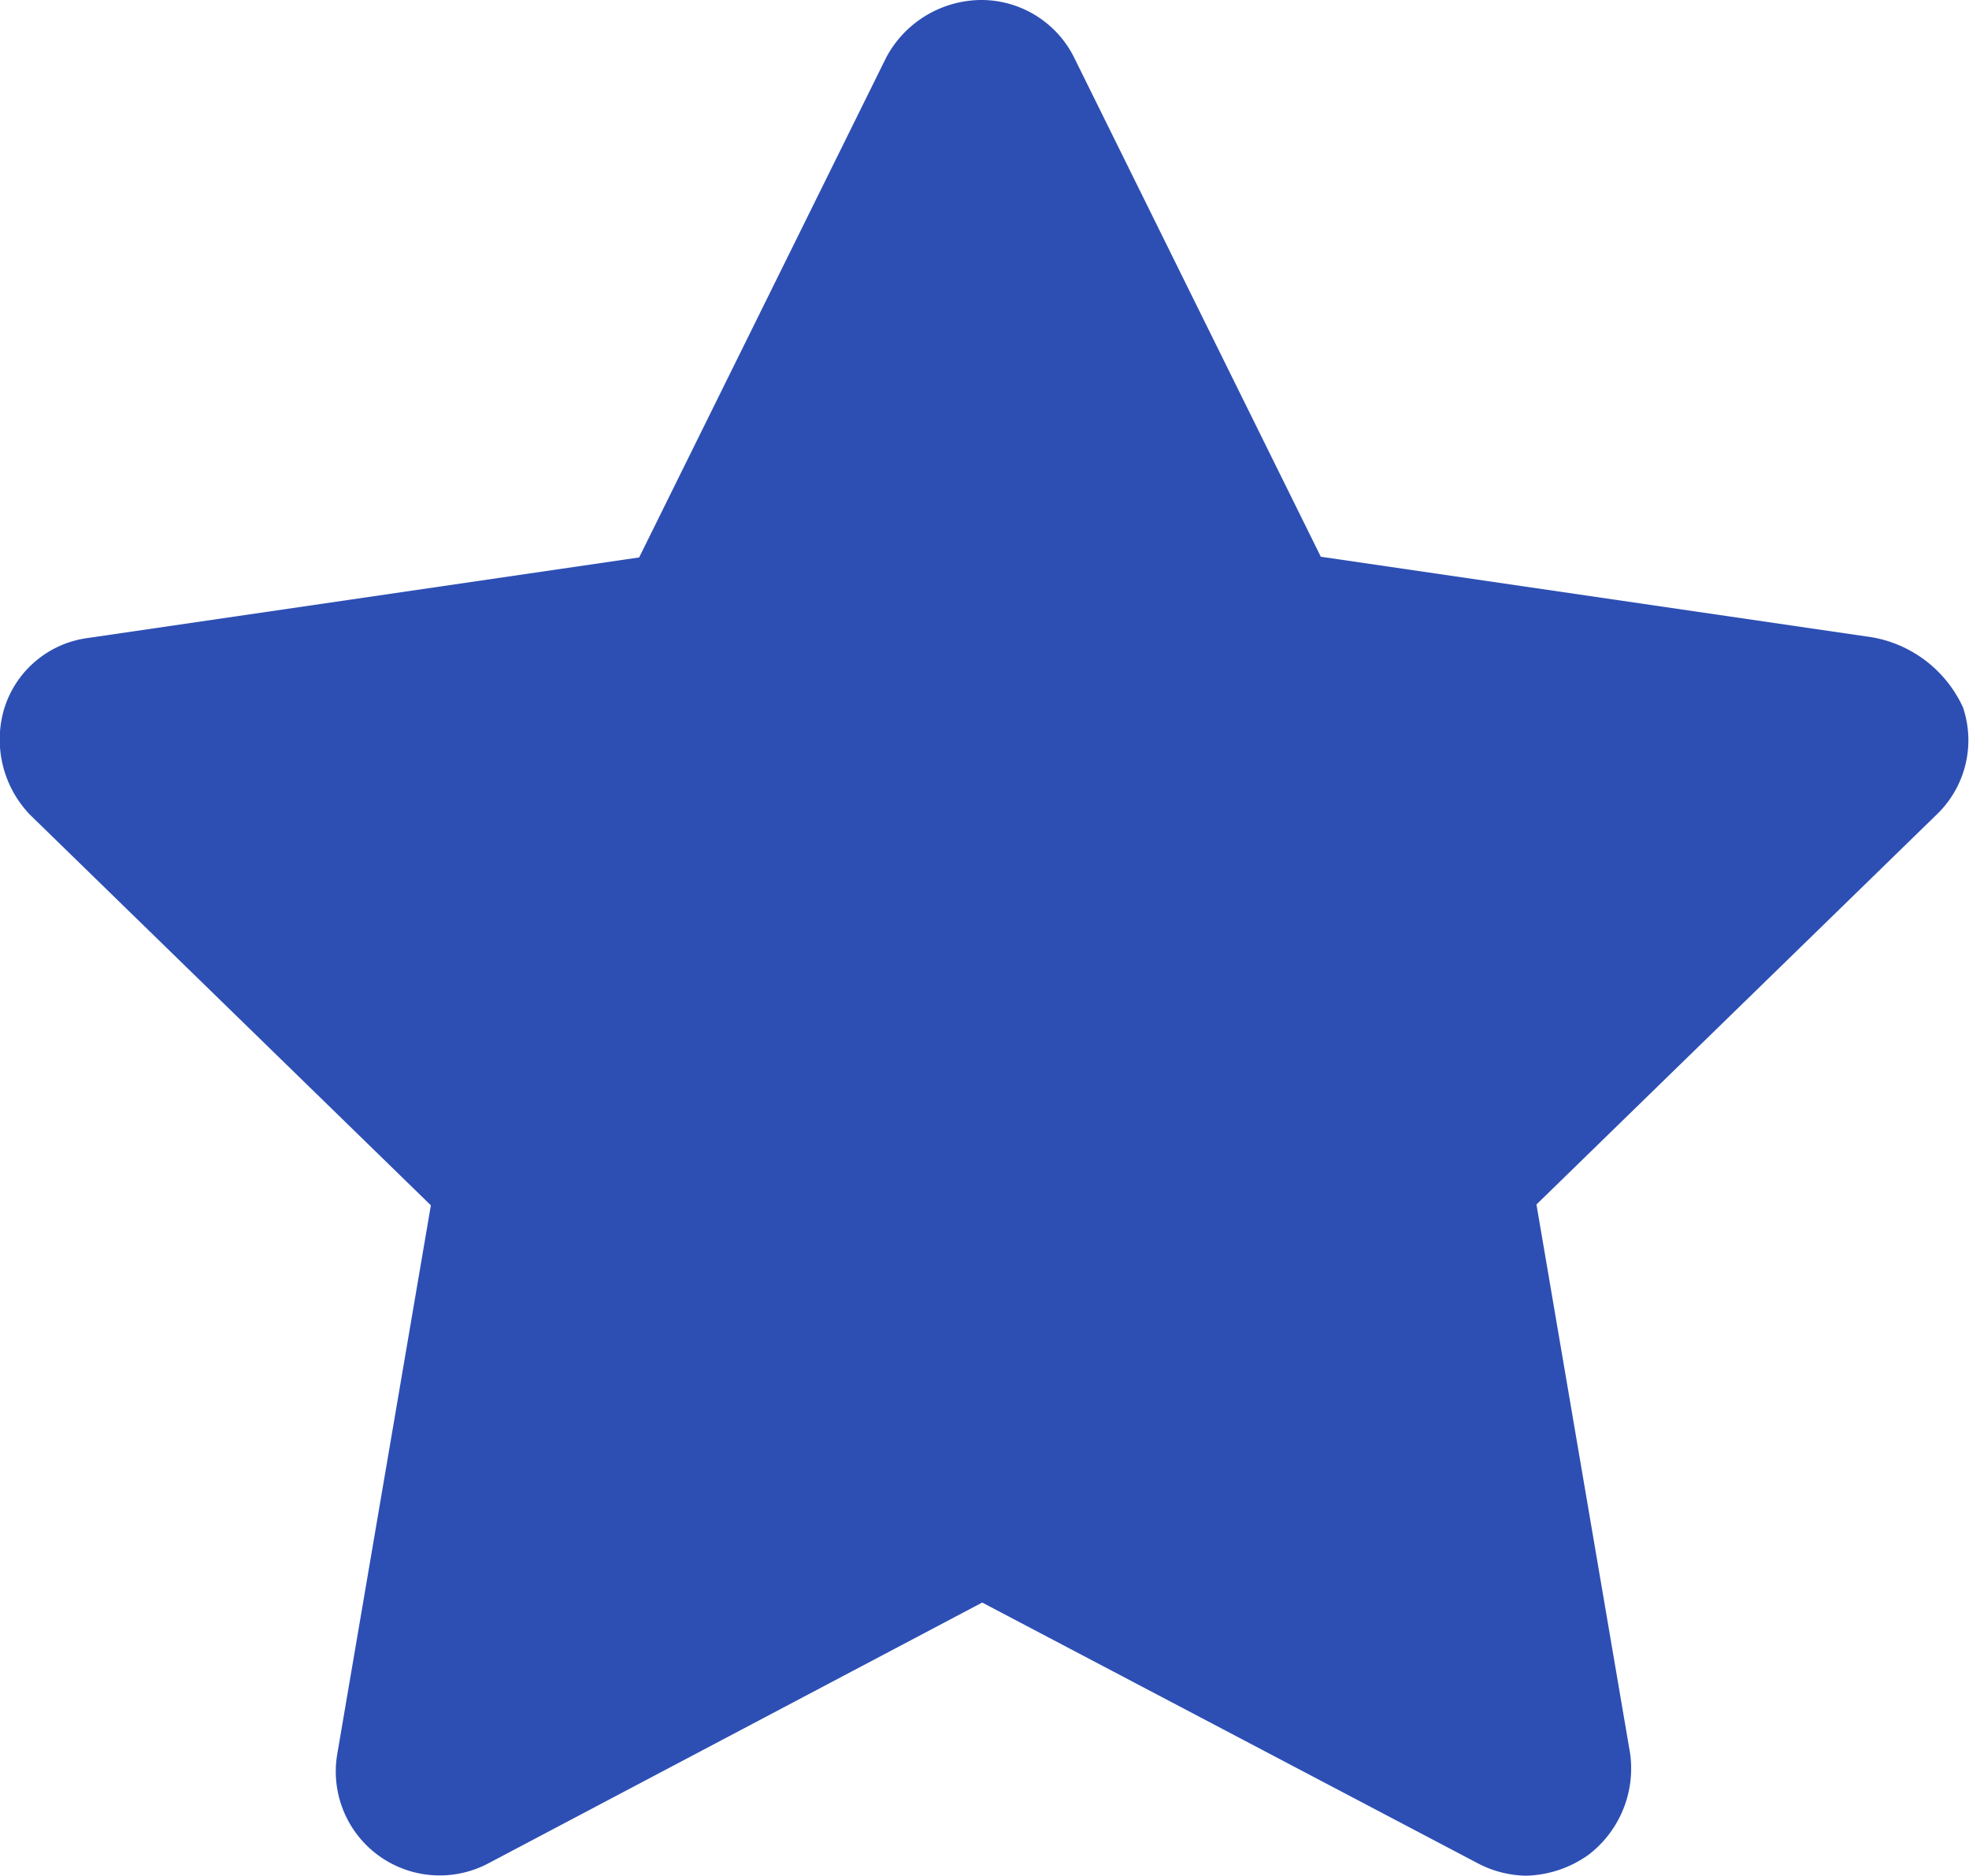 <svg xmlns="http://www.w3.org/2000/svg" width="14.171" height="13.5"><g data-name="Group 12820"><path data-name="Path 71769" d="m13.475 4.587-3.969-.58-1.779-3.6A.746.746 0 0 0 7.053 0a.781.781 0 0 0-.674.412L4.6 4.012l-3.969.58a.73.73 0 0 0-.6.506.781.781 0 0 0 .187.768l2.883 2.809-.674 3.951a.748.748 0 0 0 1.086.786l3.556-1.878 3.558 1.872a.774.774 0 0 0 .356.094.807.807 0 0 0 .449-.15.782.782 0 0 0 .3-.73l-.674-3.951 2.883-2.809a.741.741 0 0 0 .187-.768.887.887 0 0 0-.653-.505Z" fill="#2d4fb4"/></g></svg>